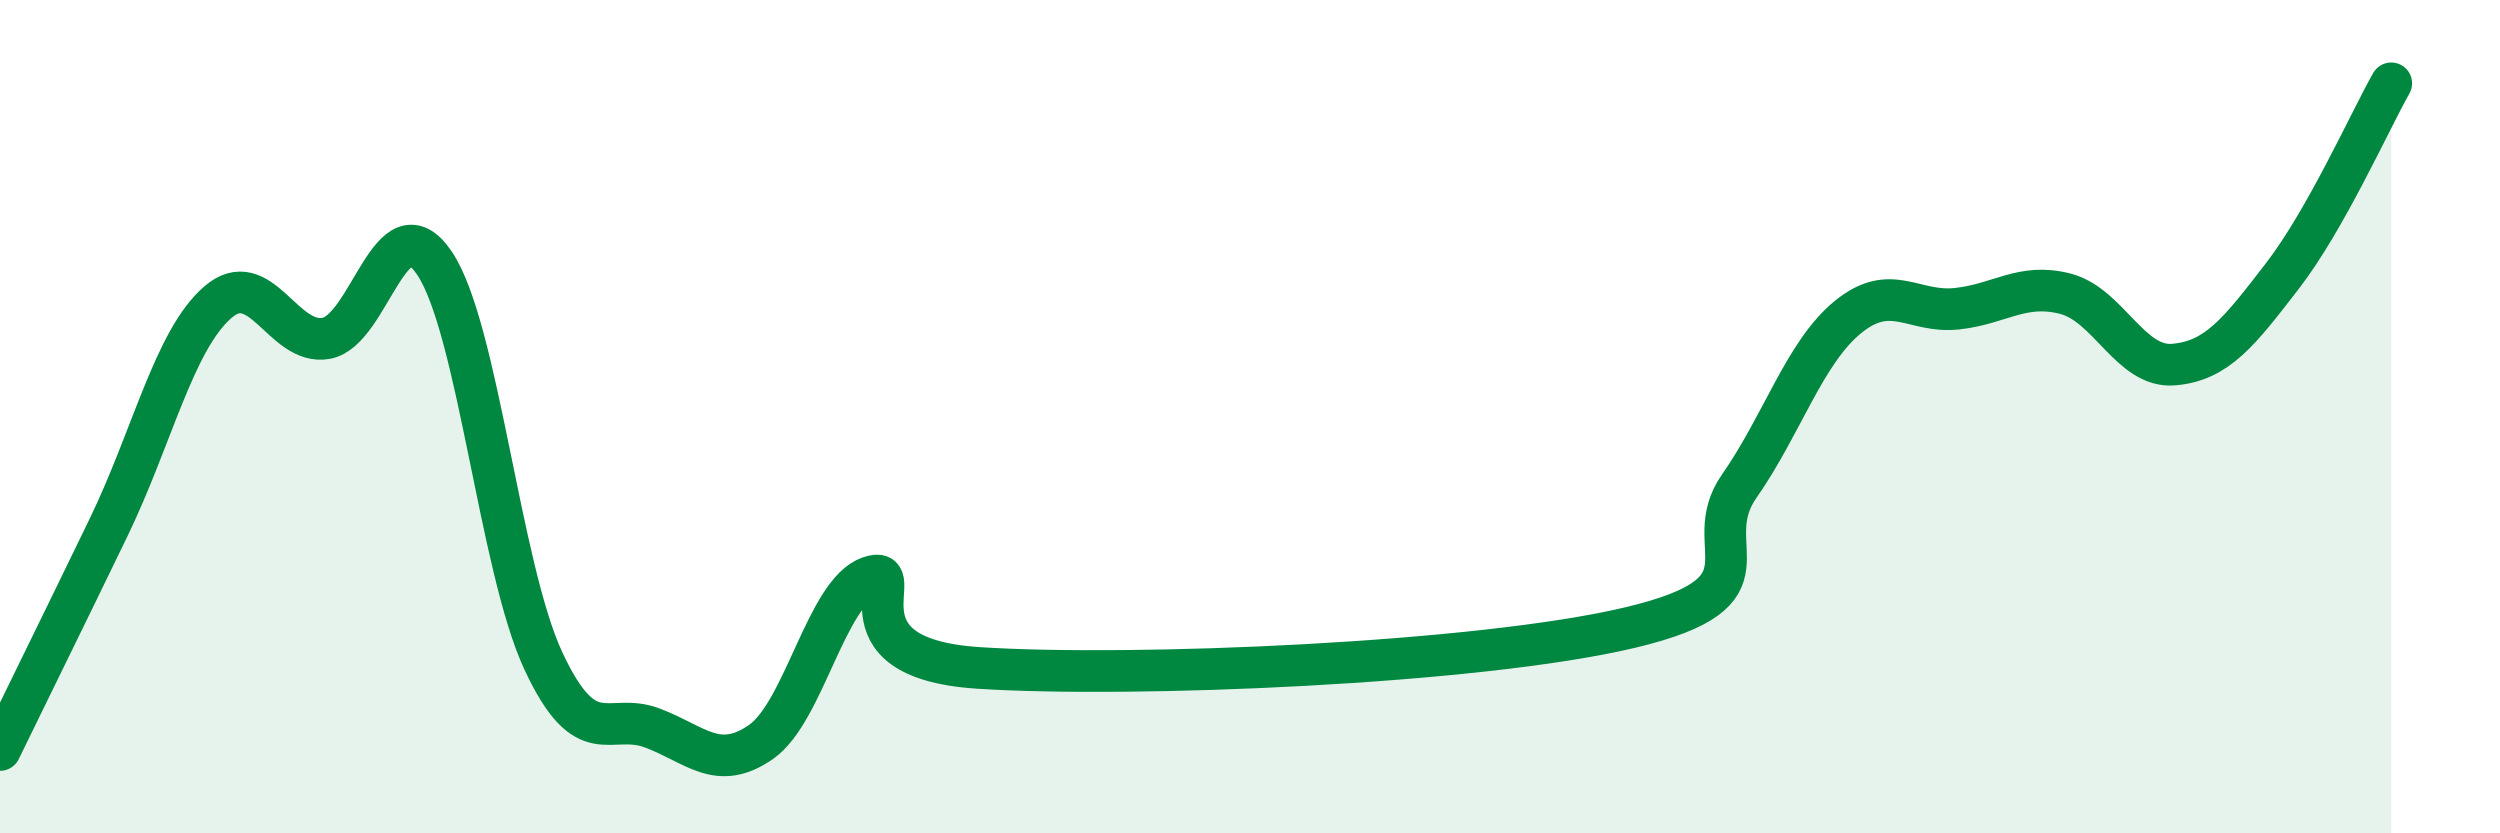 
    <svg width="60" height="20" viewBox="0 0 60 20" xmlns="http://www.w3.org/2000/svg">
      <path
        d="M 0,18 C 0.52,16.93 1.57,14.8 2.61,12.65 C 3.65,10.5 4.18,8.17 5.22,7.26 C 6.26,6.35 6.79,8.31 7.83,8.12 C 8.87,7.93 9.39,4.77 10.43,6.32 C 11.47,7.87 12,13.63 13.04,15.86 C 14.08,18.09 14.61,17.08 15.65,17.47 C 16.69,17.86 17.22,18.53 18.26,17.81 C 19.3,17.09 19.83,14.21 20.87,13.85 C 21.91,13.49 19.83,15.79 23.48,16.03 C 27.13,16.27 35.48,15.93 39.13,15.06 C 42.78,14.19 40.7,13.16 41.74,11.67 C 42.78,10.18 43.31,8.46 44.35,7.61 C 45.39,6.76 45.92,7.52 46.96,7.41 C 48,7.3 48.53,6.78 49.57,7.05 C 50.61,7.32 51.13,8.84 52.17,8.75 C 53.21,8.66 53.74,7.97 54.78,6.62 C 55.82,5.27 56.87,2.92 57.39,2L57.39 20L0 20Z"
        fill="#008740"
        opacity="0.1"
        stroke-linecap="round"
        stroke-linejoin="round"
      />
      <path
        d="M 0,18 C 0.52,16.93 1.57,14.8 2.61,12.65 C 3.65,10.5 4.18,8.17 5.22,7.26 C 6.26,6.35 6.79,8.31 7.83,8.12 C 8.87,7.93 9.39,4.77 10.43,6.32 C 11.47,7.87 12,13.63 13.04,15.86 C 14.08,18.09 14.61,17.08 15.65,17.47 C 16.69,17.86 17.22,18.53 18.26,17.81 C 19.3,17.09 19.83,14.21 20.87,13.85 C 21.91,13.49 19.83,15.79 23.48,16.03 C 27.13,16.27 35.48,15.93 39.13,15.06 C 42.78,14.19 40.7,13.16 41.74,11.67 C 42.78,10.18 43.31,8.46 44.35,7.61 C 45.39,6.76 45.92,7.52 46.96,7.41 C 48,7.3 48.53,6.78 49.57,7.05 C 50.61,7.32 51.13,8.84 52.17,8.75 C 53.21,8.66 53.74,7.97 54.78,6.62 C 55.82,5.27 56.87,2.92 57.39,2"
        stroke="#008740"
        stroke-width="1"
        fill="none"
        stroke-linecap="round"
        stroke-linejoin="round"
      />
    </svg>
  